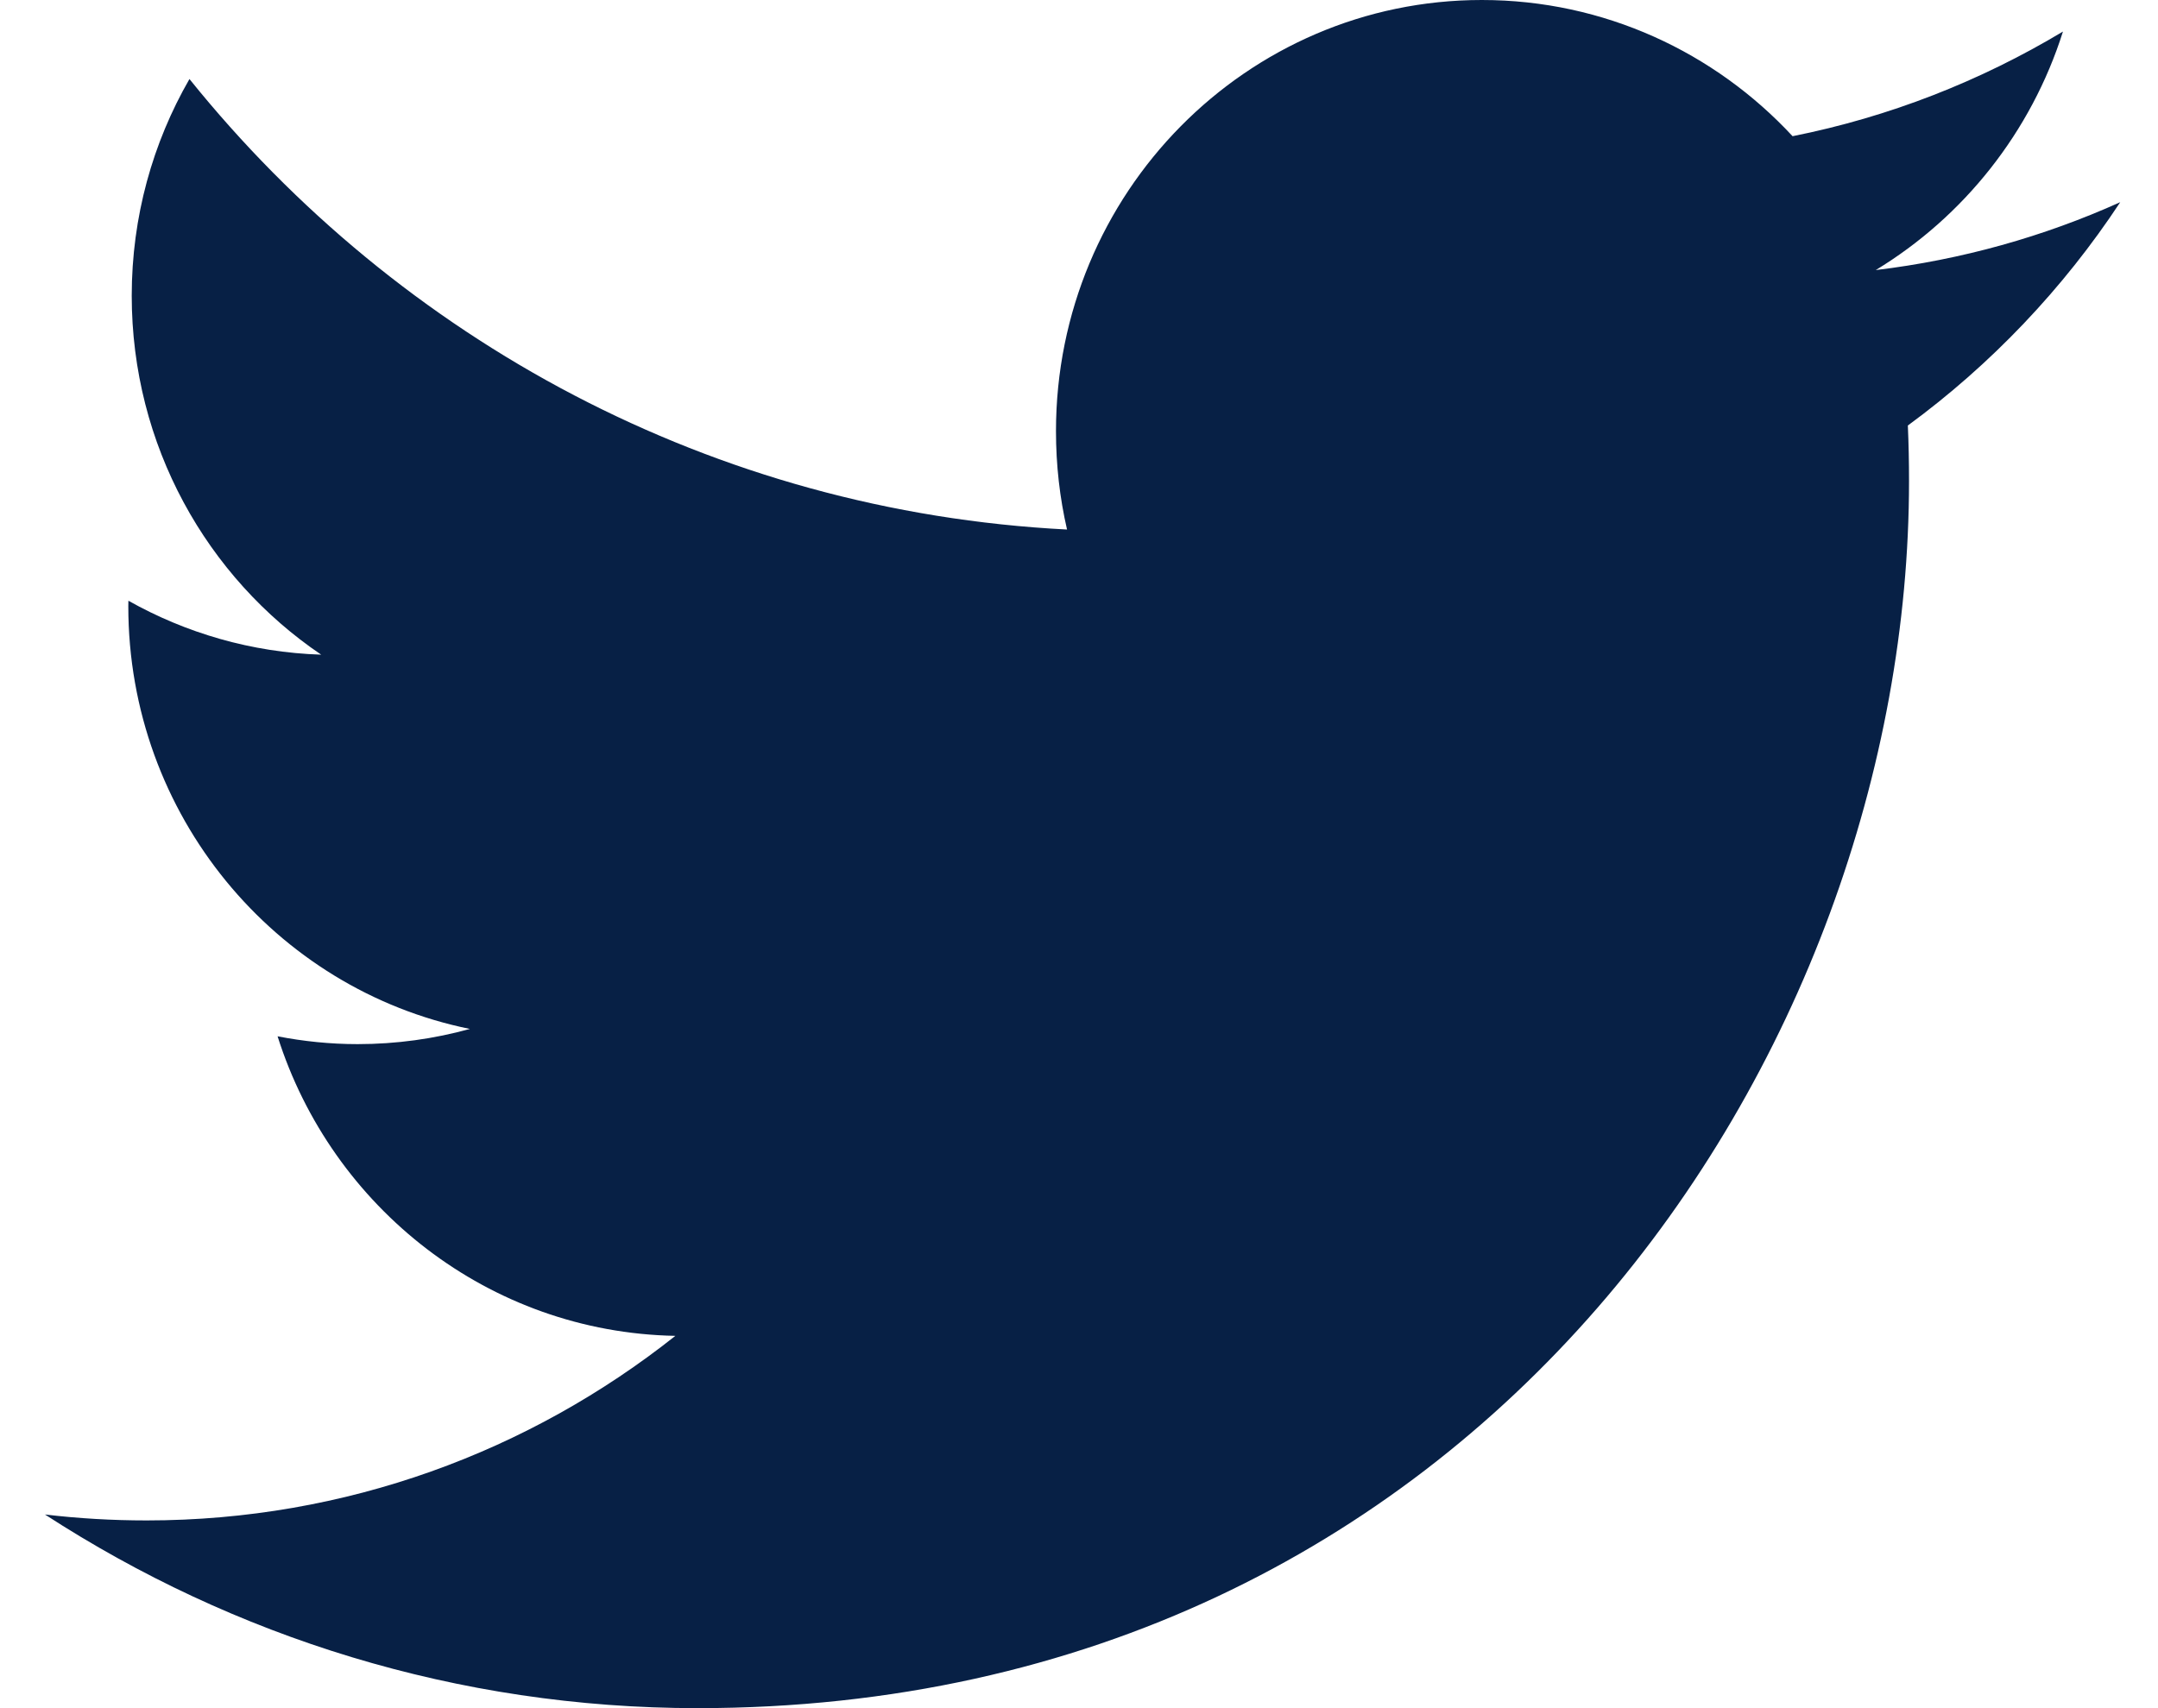 <?xml version="1.0" encoding="UTF-8"?>
<svg width="24px" height="19px" viewBox="0 0 24 19" version="1.1" xmlns="http://www.w3.org/2000/svg" xmlns:xlink="http://www.w3.org/1999/xlink">
    <title>Fill 11 Copy</title>
    <g id="Symbols" stroke="none" stroke-width="1" fill="none" fill-rule="evenodd">
        <g id="rs-partage" transform="translate(-225, -8)" fill="#072045">
            <g id="picto-rs-copy" transform="translate(225.5, 6)">
                <path d="M20.731,7.353 C20.731,7.145 20.727,6.938 20.718,6.733 C21.642,6.056 22.446,5.211 23.08,4.249 C22.232,4.631 21.318,4.889 20.361,5.004 C21.338,4.411 22.089,3.471 22.443,2.351 C21.528,2.9 20.515,3.3 19.436,3.515 C18.572,2.583 17.341,2 15.98,2 C13.364,2 11.244,4.148 11.244,6.796 C11.244,7.173 11.286,7.539 11.367,7.89 C7.431,7.689 3.942,5.781 1.607,2.879 C1.199,3.587 0.965,4.411 0.965,5.289 C0.965,6.953 1.801,8.422 3.072,9.282 C2.296,9.257 1.566,9.041 0.928,8.682 C0.927,8.702 0.927,8.722 0.927,8.743 C0.927,11.066 2.559,13.005 4.726,13.445 C4.328,13.555 3.909,13.614 3.477,13.614 C3.172,13.614 2.875,13.583 2.587,13.527 C3.19,15.433 4.938,16.82 7.011,16.859 C5.39,18.145 3.348,18.912 1.13,18.912 C0.748,18.912 0.371,18.89 0,18.846 C2.096,20.206 4.584,21 7.259,21 C15.968,21 20.731,13.691 20.731,7.353 Z" id="Fill-11-Copy"></path>
            </g>
        </g>
    </g>
</svg>